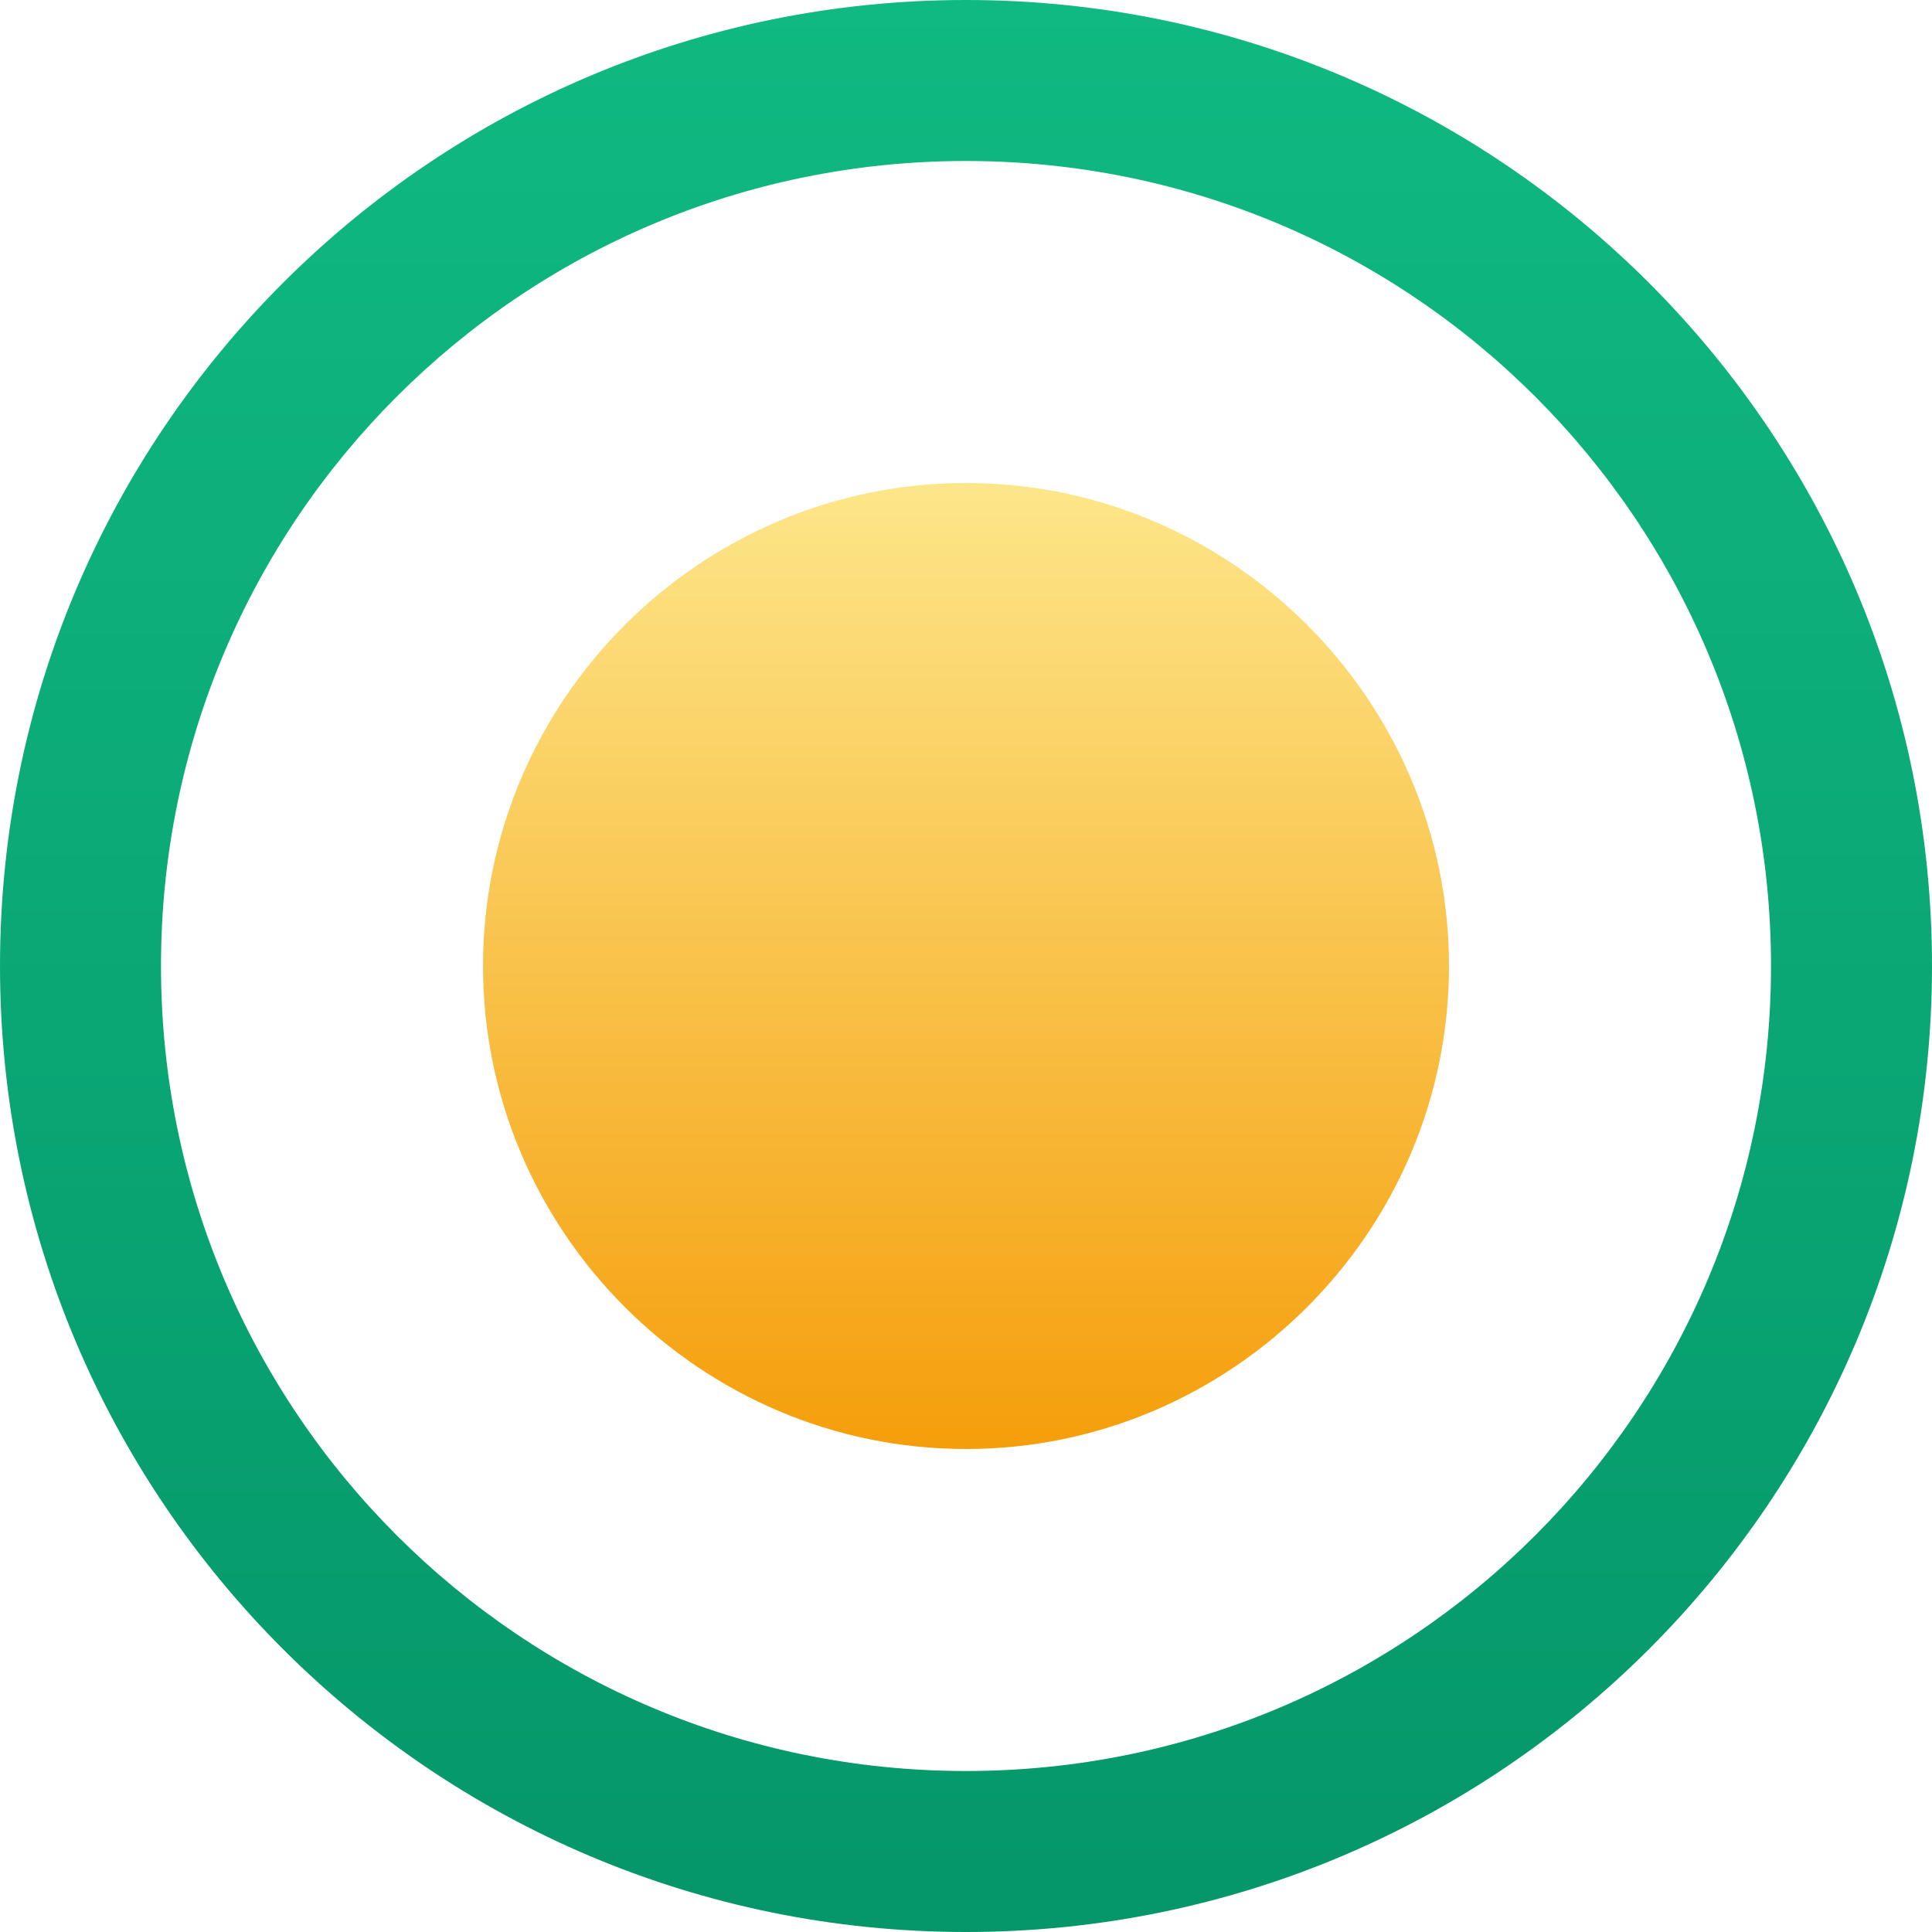 <svg width="100" height="100" viewBox="0 0 100 100" fill="none" xmlns="http://www.w3.org/2000/svg">
<path d="M50 0C22.386 0 0 22.386 0 50C0 77.614 22.386 100 50 100C77.614 100 100 77.614 100 50C100 22.386 77.614 0 50 0ZM50 8.333C73.025 8.333 91.667 26.975 91.667 50C91.667 73.025 73.025 91.667 50 91.667C26.975 91.667 8.333 73.025 8.333 50C8.333 26.975 26.975 8.333 50 8.333Z" fill="url(#paint0_linear_13_9)"/>
<path d="M50 25C36.25 25 25 36.25 25 50C25 63.75 36.25 75 50 75C63.75 75 75 63.75 75 50C75 36.25 63.75 25 50 25Z" fill="url(#paint1_linear_13_9)"/>
<defs>
<linearGradient id="paint0_linear_13_9" x1="50" y1="0" x2="50" y2="100" gradientUnits="userSpaceOnUse">
<stop stop-color="#10B981"/>
<stop offset="1" stop-color="#059669"/>
</linearGradient>
<linearGradient id="paint1_linear_13_9" x1="50" y1="25" x2="50" y2="75" gradientUnits="userSpaceOnUse">
<stop stop-color="#FDE68A"/>
<stop offset="1" stop-color="#F59E0B"/>
</linearGradient>
</defs>
</svg>